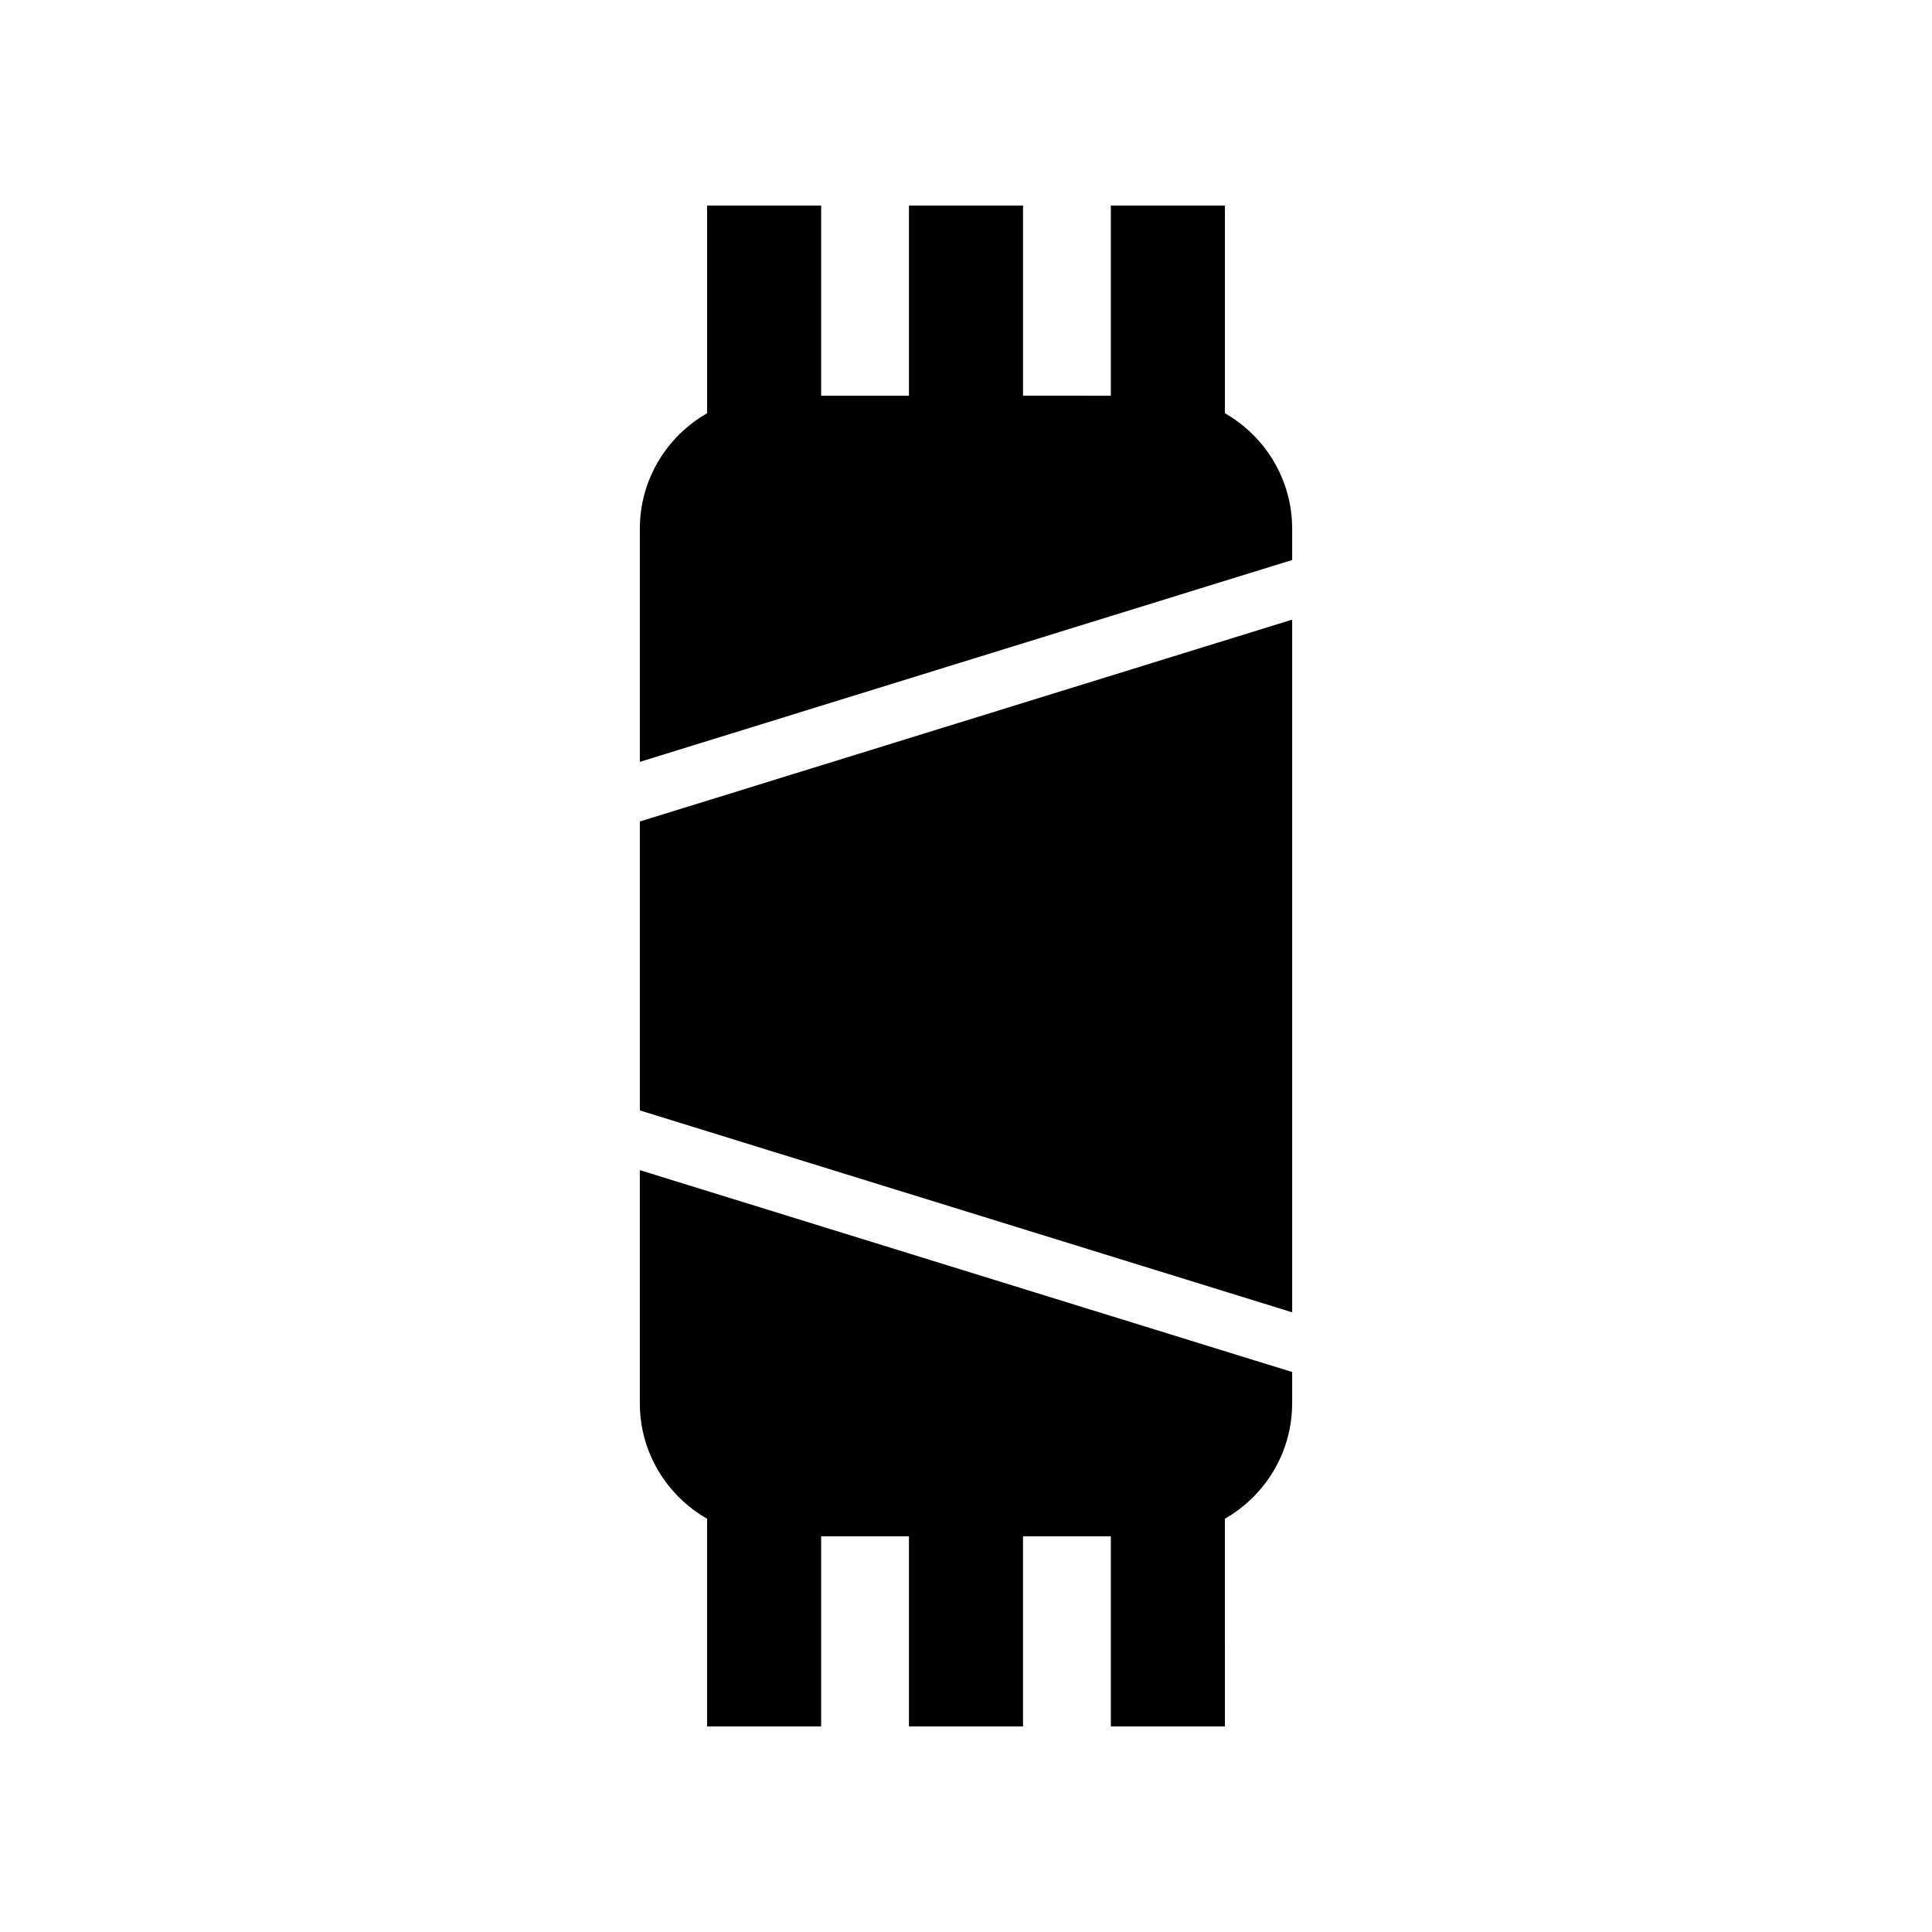 <?xml version="1.0" encoding="UTF-8"?>
<!-- The Best Svg Icon site in the world: iconSvg.co, Visit us! https://iconsvg.co -->
<svg fill="#000000" width="800px" height="800px" version="1.1" viewBox="144 144 512 512" xmlns="http://www.w3.org/2000/svg">
 <g>
  <path d="m476.36 295.52 10.078-3.117v-8.277c0-13.098-7.195-24.527-17.824-30.609v-55.035h-30.23v50.383l-23.27-0.004v-50.379h-30.23v50.383h-23.273l0.004-50.383h-30.23v55.039c-10.629 6.078-17.82 17.508-17.82 30.605v61.777l10.078-3.117z"/>
  <path d="m476.36 488.66 10.078 3.117v-183.57l-10.078 3.117-152.72 47.266-10.074 3.117v76.566l10.074 3.117z"/>
  <path d="m331.38 546.48v55.039h30.23v-50.383h23.27v50.383h30.23v-50.383h23.273v50.383h30.23l-0.004-55.039c10.629-6.082 17.824-17.512 17.824-30.609v-8.273l-10.078-3.117-152.72-47.266-10.078-3.117 0.004 61.773c0 13.098 7.191 24.527 17.82 30.609z"/>
 </g>
</svg>